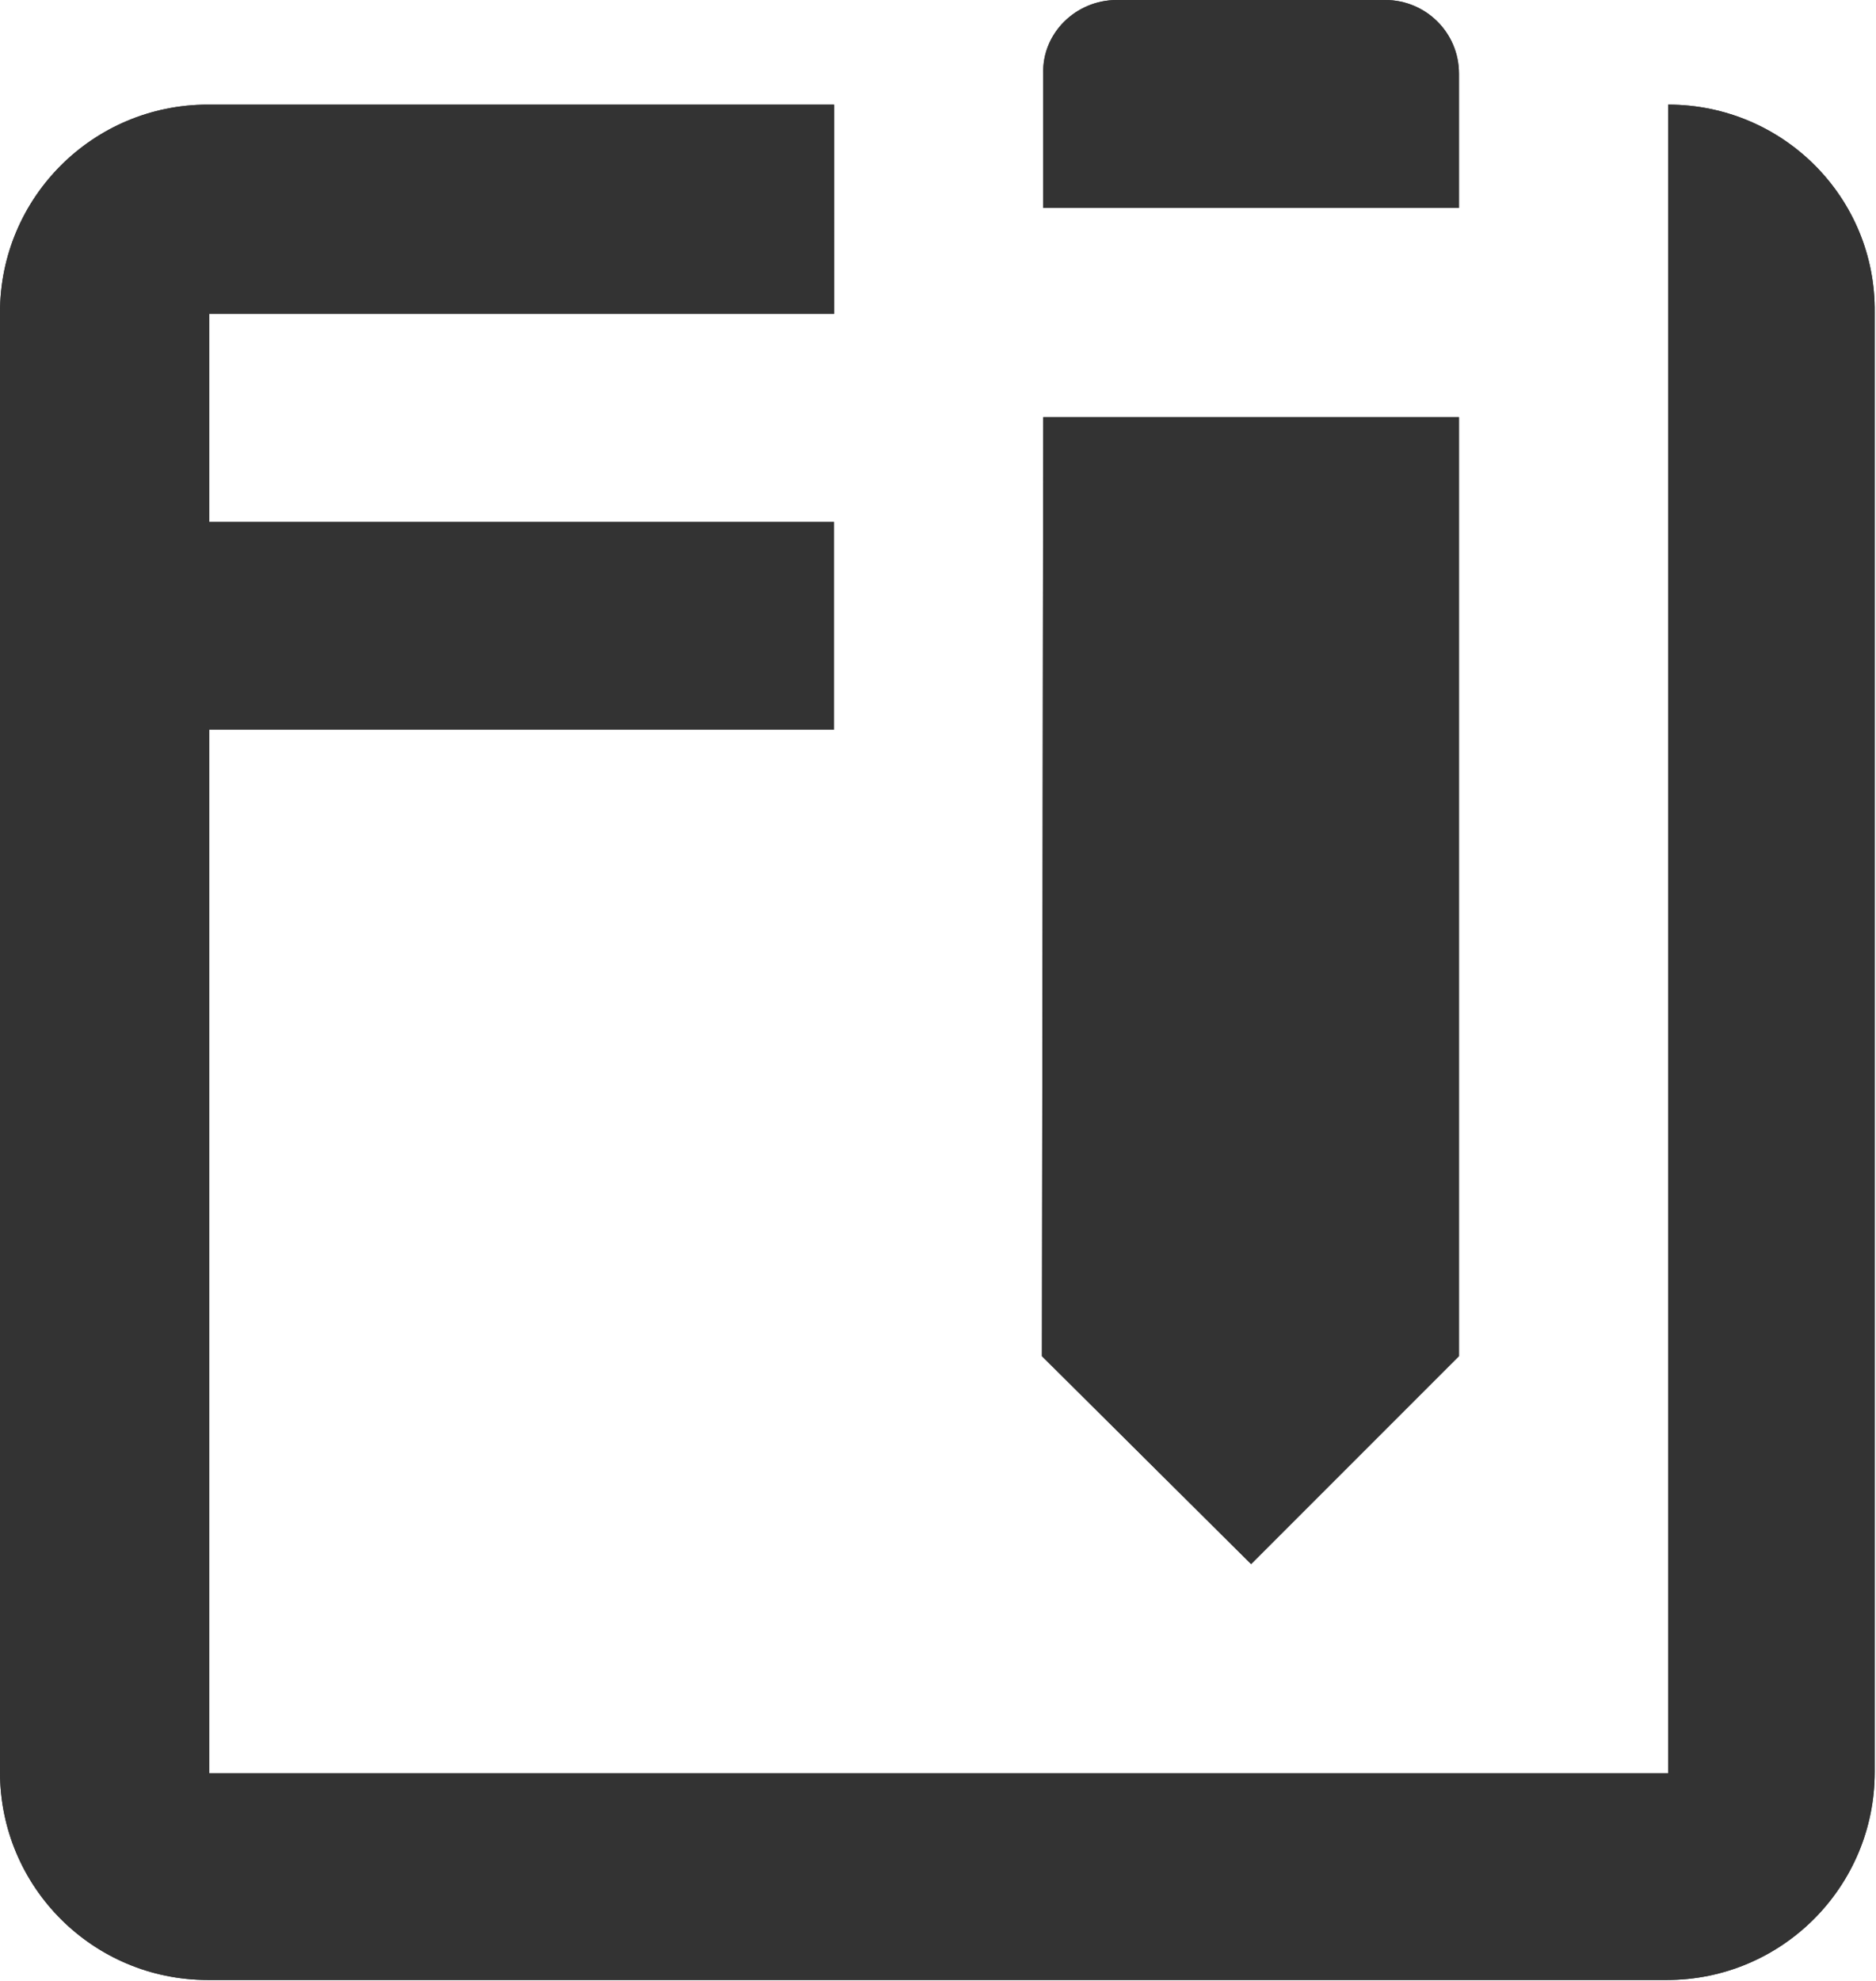 <?xml version="1.0" encoding="utf-8"?>
<!-- Generator: Adobe Illustrator 27.9.0, SVG Export Plug-In . SVG Version: 6.00 Build 0)  -->
<svg version="1.1" id="レイヤー_1" xmlns:vectornator="http://vectornator.io"
	 xmlns="http://www.w3.org/2000/svg" xmlns:xlink="http://www.w3.org/1999/xlink" x="0px" y="0px" viewBox="0 0 145.3 153.4"
	 style="enable-background:new 0 0 145.3 153.4;" xml:space="preserve">
<style type="text/css">
	.st0{fill:#333333;}
</style>
<path vectornator:layerName="path 3" class="st0" d="M80.8,32.3H113V105l-16.1,16.1L80.7,105L80.8,32.3z M80.8,5.7v10.4H113V5.7
	c0-3.2-2.6-5.7-5.7-5.7H86.5C83.3,0,80.7,2.6,80.8,5.7z"/>
<path vectornator:layerName="path 4" class="st0" d="M80.8,32.3H113V105l-16.1,16.1L80.7,105L80.8,32.3z M80.8,5.7v10.4H113V5.7
	c0-3.2-2.6-5.7-5.7-5.7H86.5C83.3,0,80.7,2.6,80.8,5.7z"/>
<path vectornator:layerName="path 5" class="st0" d="M129.2,8.1v129.2h-113v-113h48.4V8.1H16.1C7.2,8.1,0,15.3,0,24.2v113
	c0,8.9,7.2,16.1,16.1,16.1h113c8.9,0,16.1-7.2,16.1-16.1v-113C145.3,15.3,138.1,8.1,129.2,8.1z"/>
<path vectornator:layerName="path 6" class="st0" d="M129.2,8.1v129.2h-113v-113h48.4V8.1H16.1C7.2,8.1,0,15.3,0,24.2v113
	c0,8.9,7.2,16.1,16.1,16.1h113c8.9,0,16.1-7.2,16.1-16.1v-113C145.3,15.3,138.1,8.1,129.2,8.1z"/>
<path vectornator:layerName="path 7" class="st0" d="M8.1,40.4h56.5v16.1H8.1V40.4z"/>
</svg>
